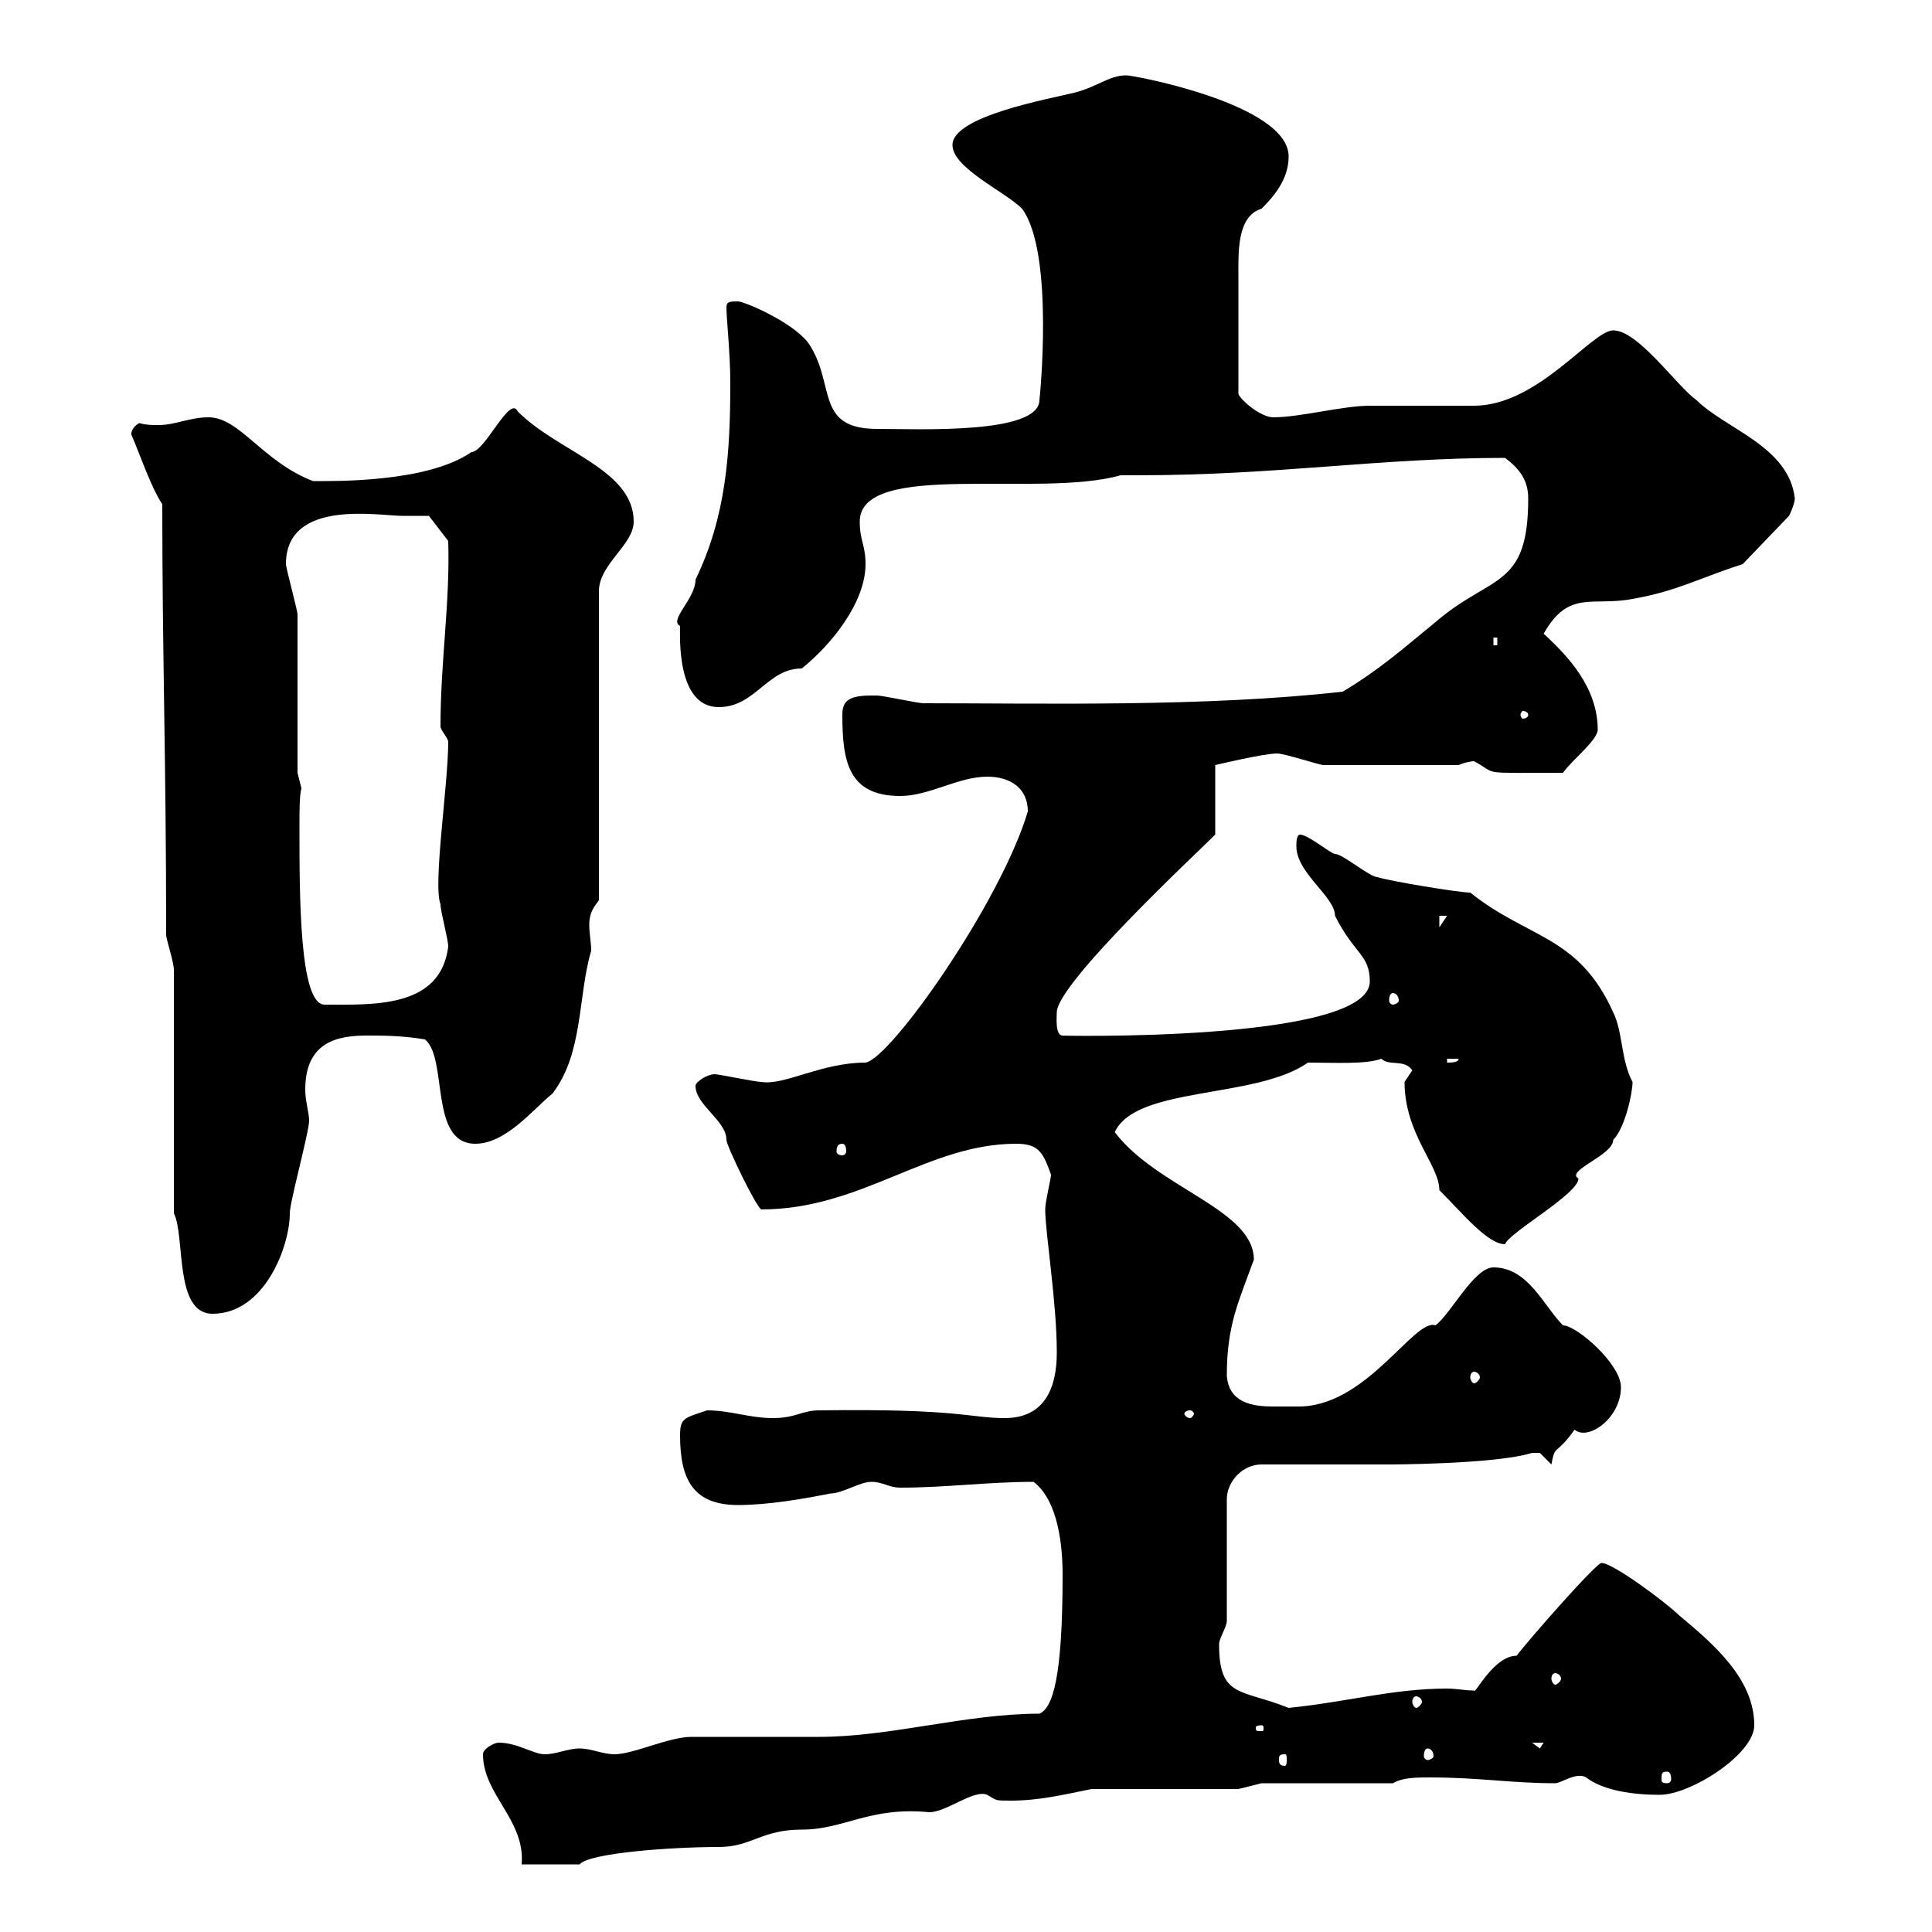 <svg xmlns="http://www.w3.org/2000/svg" xmlns:xlink="http://www.w3.org/1999/xlink" width="300" height="300"><path d="M75 272.40C75 278.70 81.60 282.60 81 289.50C84 289.50 87.90 289.50 90 289.50C91.50 287.70 104.40 286.80 111.60 286.80C116.70 286.80 118.20 284.10 124.50 284.10C131.10 284.10 135 280.50 144.30 281.40C147 281.40 151.20 277.80 153.30 278.70C154.80 279.60 154.50 279.60 156.90 279.60C161.40 279.60 165 278.70 169.50 277.80L192.30 277.80L195.90 276.90L216.30 276.90C217.80 276 219.90 276 222 276C229.80 276 234.60 276.90 241.50 276.90C242.40 276.90 244.80 275.10 246.30 276C249 278.10 253.80 278.70 257.70 278.70C262.50 278.70 272.40 272.40 272.40 267.90C272.40 260.70 266.10 255.30 260.70 250.80C258.90 249 250.50 242.70 248.70 242.70C248.10 242.40 237.30 254.70 235.50 257.10C231.90 257.10 228.90 263.40 228.90 262.50C227.40 262.50 226.20 262.20 224.70 262.20C216.30 262.20 209.10 264.30 200.10 265.20C192.60 262.20 189.30 263.70 189.30 255.30C189.30 254.40 190.50 252.60 190.50 251.70L190.50 232.80C190.50 230.10 192.90 227.40 195.90 227.40L215.70 227.40C215.40 227.40 232.20 227.40 237.90 225.60C237.90 225.60 237.90 225.60 239.10 225.60C239.10 225.60 240.90 227.40 240.90 227.40C241.50 224.10 241.50 226.20 244.50 222C246.60 223.80 251.70 220.20 251.70 215.40C251.70 211.80 244.80 205.80 242.70 205.80C239.70 202.80 237.30 196.80 231.90 196.80C228.90 196.80 225.30 204 222.90 205.80C219.60 204.60 212.10 218.70 201.30 218.40C200.10 218.40 198.60 218.40 197.70 218.40C194.40 218.40 190.80 217.80 190.50 213.60C190.50 205.80 192.30 202.20 194.70 195.60C194.70 187.80 179.70 184.50 173.10 175.80C176.40 168.60 195 170.70 203.10 165C207.30 165 212.10 165.30 214.50 164.40C215.70 165.60 218.10 164.40 219.30 166.20C219.30 166.20 218.10 168 218.10 168C218.10 176.10 223.50 180.90 223.50 184.80C227.10 188.40 231 193.20 233.70 193.20C234.30 191.40 245.10 185.40 245.10 183C243 181.80 250.50 179.40 250.50 177C252.30 175.20 253.50 169.80 253.50 168C251.70 164.70 252 160.20 250.50 157.20C245.10 145.20 237.30 145.80 228.30 138.60C226.50 138.60 215.70 136.80 213.90 136.20C212.70 136.20 208.50 132.60 207.30 132.60C206.70 132.60 203.10 129.60 201.90 129.60C201.30 129.60 201.30 130.80 201.30 131.40C201.30 135.60 207.30 139.20 207.30 142.20C210.30 148.20 212.70 148.20 212.70 152.40C212.70 162 162.60 160.80 165 160.80C163.80 160.80 164.10 157.80 164.10 157.20C164.10 152.70 186 132.30 188.70 129.60L188.70 118.80C188.70 118.80 196.20 117 198.30 117C199.50 117 204.90 118.80 205.50 118.80L226.50 118.80C227.10 118.50 228.30 118.20 228.90 118.20C232.80 120.30 229.20 120 242.70 120C244.20 117.90 247.80 115.20 248.10 113.40C248.10 106.80 243.60 102 239.70 98.40C243.60 91.50 247.20 94.20 253.50 93C260.40 91.80 264 89.70 270.60 87.60L277.80 80.10C277.80 80.10 278.70 78.30 278.70 77.40C277.80 69.30 267.90 66.60 263.40 62.10C260.40 60 254.40 51.30 250.50 51.30C247.20 51.30 238.80 63 228.90 63C227.10 63 214.50 63 212.70 63C208.50 63 201.90 64.80 197.70 64.80C195.90 64.80 192.90 62.40 192.30 61.20L192.30 43.20C192.30 39.30 192 33.60 195.90 32.40C197.70 30.60 200.10 27.90 200.10 24.30C200.10 16.20 176.10 11.70 174.90 11.70C172.20 11.70 170.40 13.50 166.80 14.40C163.20 15.30 147.90 18 147.90 22.50C147.90 26.10 156 29.70 158.70 32.40C163.80 39.30 161.40 62.40 161.40 62.10C161.40 67.50 142.50 66.60 136.20 66.60C126.30 66.60 129.90 59.40 125.40 53.10C122.70 49.80 115.50 46.80 114.60 46.80C113.40 46.80 112.80 46.80 112.80 47.70C112.80 49.50 113.40 54.90 113.40 59.40C113.40 70.20 112.80 80.10 108 90C108 93 103.80 96.30 105.60 97.20C105.60 98.70 105 109.80 111.60 109.80C117.30 109.80 119.10 103.80 124.50 103.80C129 100.20 134.40 93.60 134.40 87.60C134.40 84.60 133.50 84 133.50 81C133.50 71.40 161.40 77.40 174 73.80L176.70 73.80C198.30 73.80 214.20 71.10 233.70 71.10C236.10 72.90 237.30 74.70 237.30 77.40C237.30 91.50 231.60 89.10 222.90 96.60C218.10 100.50 214.50 103.80 208.50 107.40C187.20 109.80 162 109.20 143.40 109.20C142.50 109.20 137.10 108 136.20 108C136.20 108 136.20 108 135.30 108C131.70 108 130.80 108.90 130.80 111C130.80 118.20 131.70 123.60 139.80 123.60C144.30 123.60 148.80 120.60 153.30 120.60C156.90 120.60 159.60 122.40 159.60 126C155.40 140.10 138.30 164.40 134.40 165C127.50 165 121.80 168.60 118.20 168C117.30 168 111.60 166.80 111 166.80C109.80 166.80 108 168 108 168.60C108 171.60 112.80 174 112.80 177C112.80 177.90 117.30 187.20 118.20 187.80C133.80 187.80 144 177.60 157.80 177.60C161.40 177.60 162 179.10 163.20 182.40C163.20 183 162.30 186.60 162.30 187.80C162.30 191.40 164.10 202.20 164.10 210C164.10 215.40 162.30 220.20 156 220.20C150.60 220.20 149.10 218.70 127.20 219C124.50 219 123.60 220.20 120 220.20C116.40 220.20 113.40 219 109.80 219C106.20 220.20 105.60 220.20 105.60 222.90C105.60 229.80 107.70 233.70 114.60 233.70C119.10 233.70 124.50 232.80 129 231.90C130.80 231.90 133.50 230.10 135.30 230.10C137.10 230.10 138 231 139.80 231C147 231 153.30 230.10 160.50 230.10C164.40 233.10 165 240.30 165 244.50C165 260.40 163.50 265.20 161.40 266.10C150 266.10 138.30 269.70 127.20 269.70C125.40 269.70 109.20 269.70 107.40 269.70C103.80 269.70 98.40 272.40 95.40 272.40C93.60 272.40 91.80 271.50 90 271.50C88.20 271.50 86.40 272.40 84.60 272.40C82.80 272.40 80.40 270.60 77.40 270.60C76.80 270.60 75 271.50 75 272.40ZM258.90 275.10C259.20 275.10 259.50 275.40 259.50 276.30C259.50 276.60 259.20 276.90 258.90 276.90C258 276.90 258 276.60 258 276.30C258 275.40 258 275.10 258.90 275.10ZM199.50 272.40C199.80 272.40 199.80 272.70 199.80 273.30C199.80 273.60 199.80 274.20 199.50 274.20C198.60 274.20 198.60 273.60 198.60 273.30C198.60 272.70 198.60 272.40 199.50 272.40ZM221.70 271.50C222 271.50 222.60 271.80 222.60 272.70C222.60 273 222 273.30 221.70 273.30C221.40 273.30 221.10 273 221.10 272.70C221.10 271.80 221.40 271.50 221.70 271.50ZM237.90 270.60L239.70 270.60L239.10 271.50ZM195.90 267.90C196.20 267.90 196.20 268.20 196.20 268.20C196.20 268.80 196.20 268.80 195.90 268.80C195 268.80 195 268.80 195 268.20C195 268.20 195 267.90 195.90 267.90ZM219.90 263.40C220.20 263.40 220.80 263.70 220.80 264.30C220.80 264.60 220.20 265.20 219.90 265.20C219.60 265.20 219.30 264.60 219.30 264.30C219.30 263.70 219.60 263.40 219.90 263.40ZM241.50 259.80C241.80 259.80 242.40 260.10 242.40 260.70C242.40 261 241.80 261.60 241.50 261.60C241.20 261.60 240.90 261 240.90 260.70C240.90 260.10 241.20 259.80 241.50 259.80ZM184.80 219C185.10 219 185.40 219.30 185.40 219.60C185.40 219.60 185.10 220.20 184.80 220.20C184.20 220.20 183.90 219.60 183.90 219.60C183.90 219.30 184.20 219 184.80 219ZM228.90 213C229.20 213 229.80 213.30 229.80 213.90C229.80 214.20 229.20 214.80 228.90 214.80C228.60 214.80 228.30 214.20 228.30 213.90C228.30 213.30 228.60 213 228.90 213ZM27 188.40C28.80 192 27 204 33 204C41.10 204 45 193.50 45 188.40C45 186.60 48 175.80 48 174C48 172.80 47.40 171 47.40 169.20C47.40 161.70 52.50 160.80 57 160.80C59.40 160.80 62.40 160.80 66 161.40C69.60 164.40 66.60 177.60 73.80 177.60C78.60 177.60 82.80 172.20 85.80 169.80C90.60 163.50 89.70 154.80 91.80 147.60C91.80 146.40 91.50 144.90 91.50 143.70C91.50 142.20 91.80 141.30 93 139.80L93 91.80C93 87.60 98.40 84.60 98.40 81C98.40 72.90 86.70 70.20 80.40 63.90C79.20 61.20 75.30 70.20 73.20 70.20C66.30 75 51.60 74.70 48.60 74.70C40.80 71.70 37.20 64.80 32.40 64.80C29.40 64.80 27.30 66 24.60 66C23.40 66 22.80 66 21.60 65.70C20.10 66.60 20.40 67.80 20.40 67.50C21.60 70.20 23.40 75.60 25.20 78.30C25.20 102.30 25.80 117.90 25.80 145.20C25.80 145.80 27 149.40 27 150.60ZM130.80 177.60C131.10 177.60 131.40 177.90 131.40 178.80C131.40 179.10 131.10 179.40 130.80 179.40C130.20 179.40 129.90 179.10 129.90 178.80C129.90 177.90 130.20 177.60 130.80 177.60ZM224.70 164.40L226.50 164.40C226.50 165 225.30 165 224.70 165ZM46.80 122.40L46.20 120L46.20 95.40C46.20 94.80 44.40 88.20 44.40 87.60C44.40 77.40 58.80 80.10 62.40 80.10C63 80.10 66.60 80.10 66.60 80.10L69.60 84C69.90 93.60 68.40 102.60 68.40 112.80C68.40 113.40 69.60 114.60 69.60 115.20C69.60 121.80 67.20 137.40 68.40 140.40C68.40 141.60 69.60 145.80 69.60 147C68.40 156.60 57.90 156 50.40 156C46.50 156 46.50 139.20 46.50 128.70C46.50 125.70 46.50 123.60 46.80 122.40ZM216.30 154.20C216.60 154.20 217.20 154.50 217.20 155.40C217.20 155.70 216.60 156 216.30 156C216 156 215.70 155.70 215.70 155.40C215.70 154.50 216 154.20 216.30 154.20ZM223.50 142.20L224.70 142.20L223.50 144ZM237.30 111C237.30 111.30 237 111.60 236.40 111.60C236.40 111.60 236.10 111.30 236.10 111C236.10 110.70 236.40 110.40 236.40 110.40C237 110.40 237.30 110.70 237.30 111ZM231.90 99L232.50 99L232.50 100.20L231.90 100.20Z"/></svg>